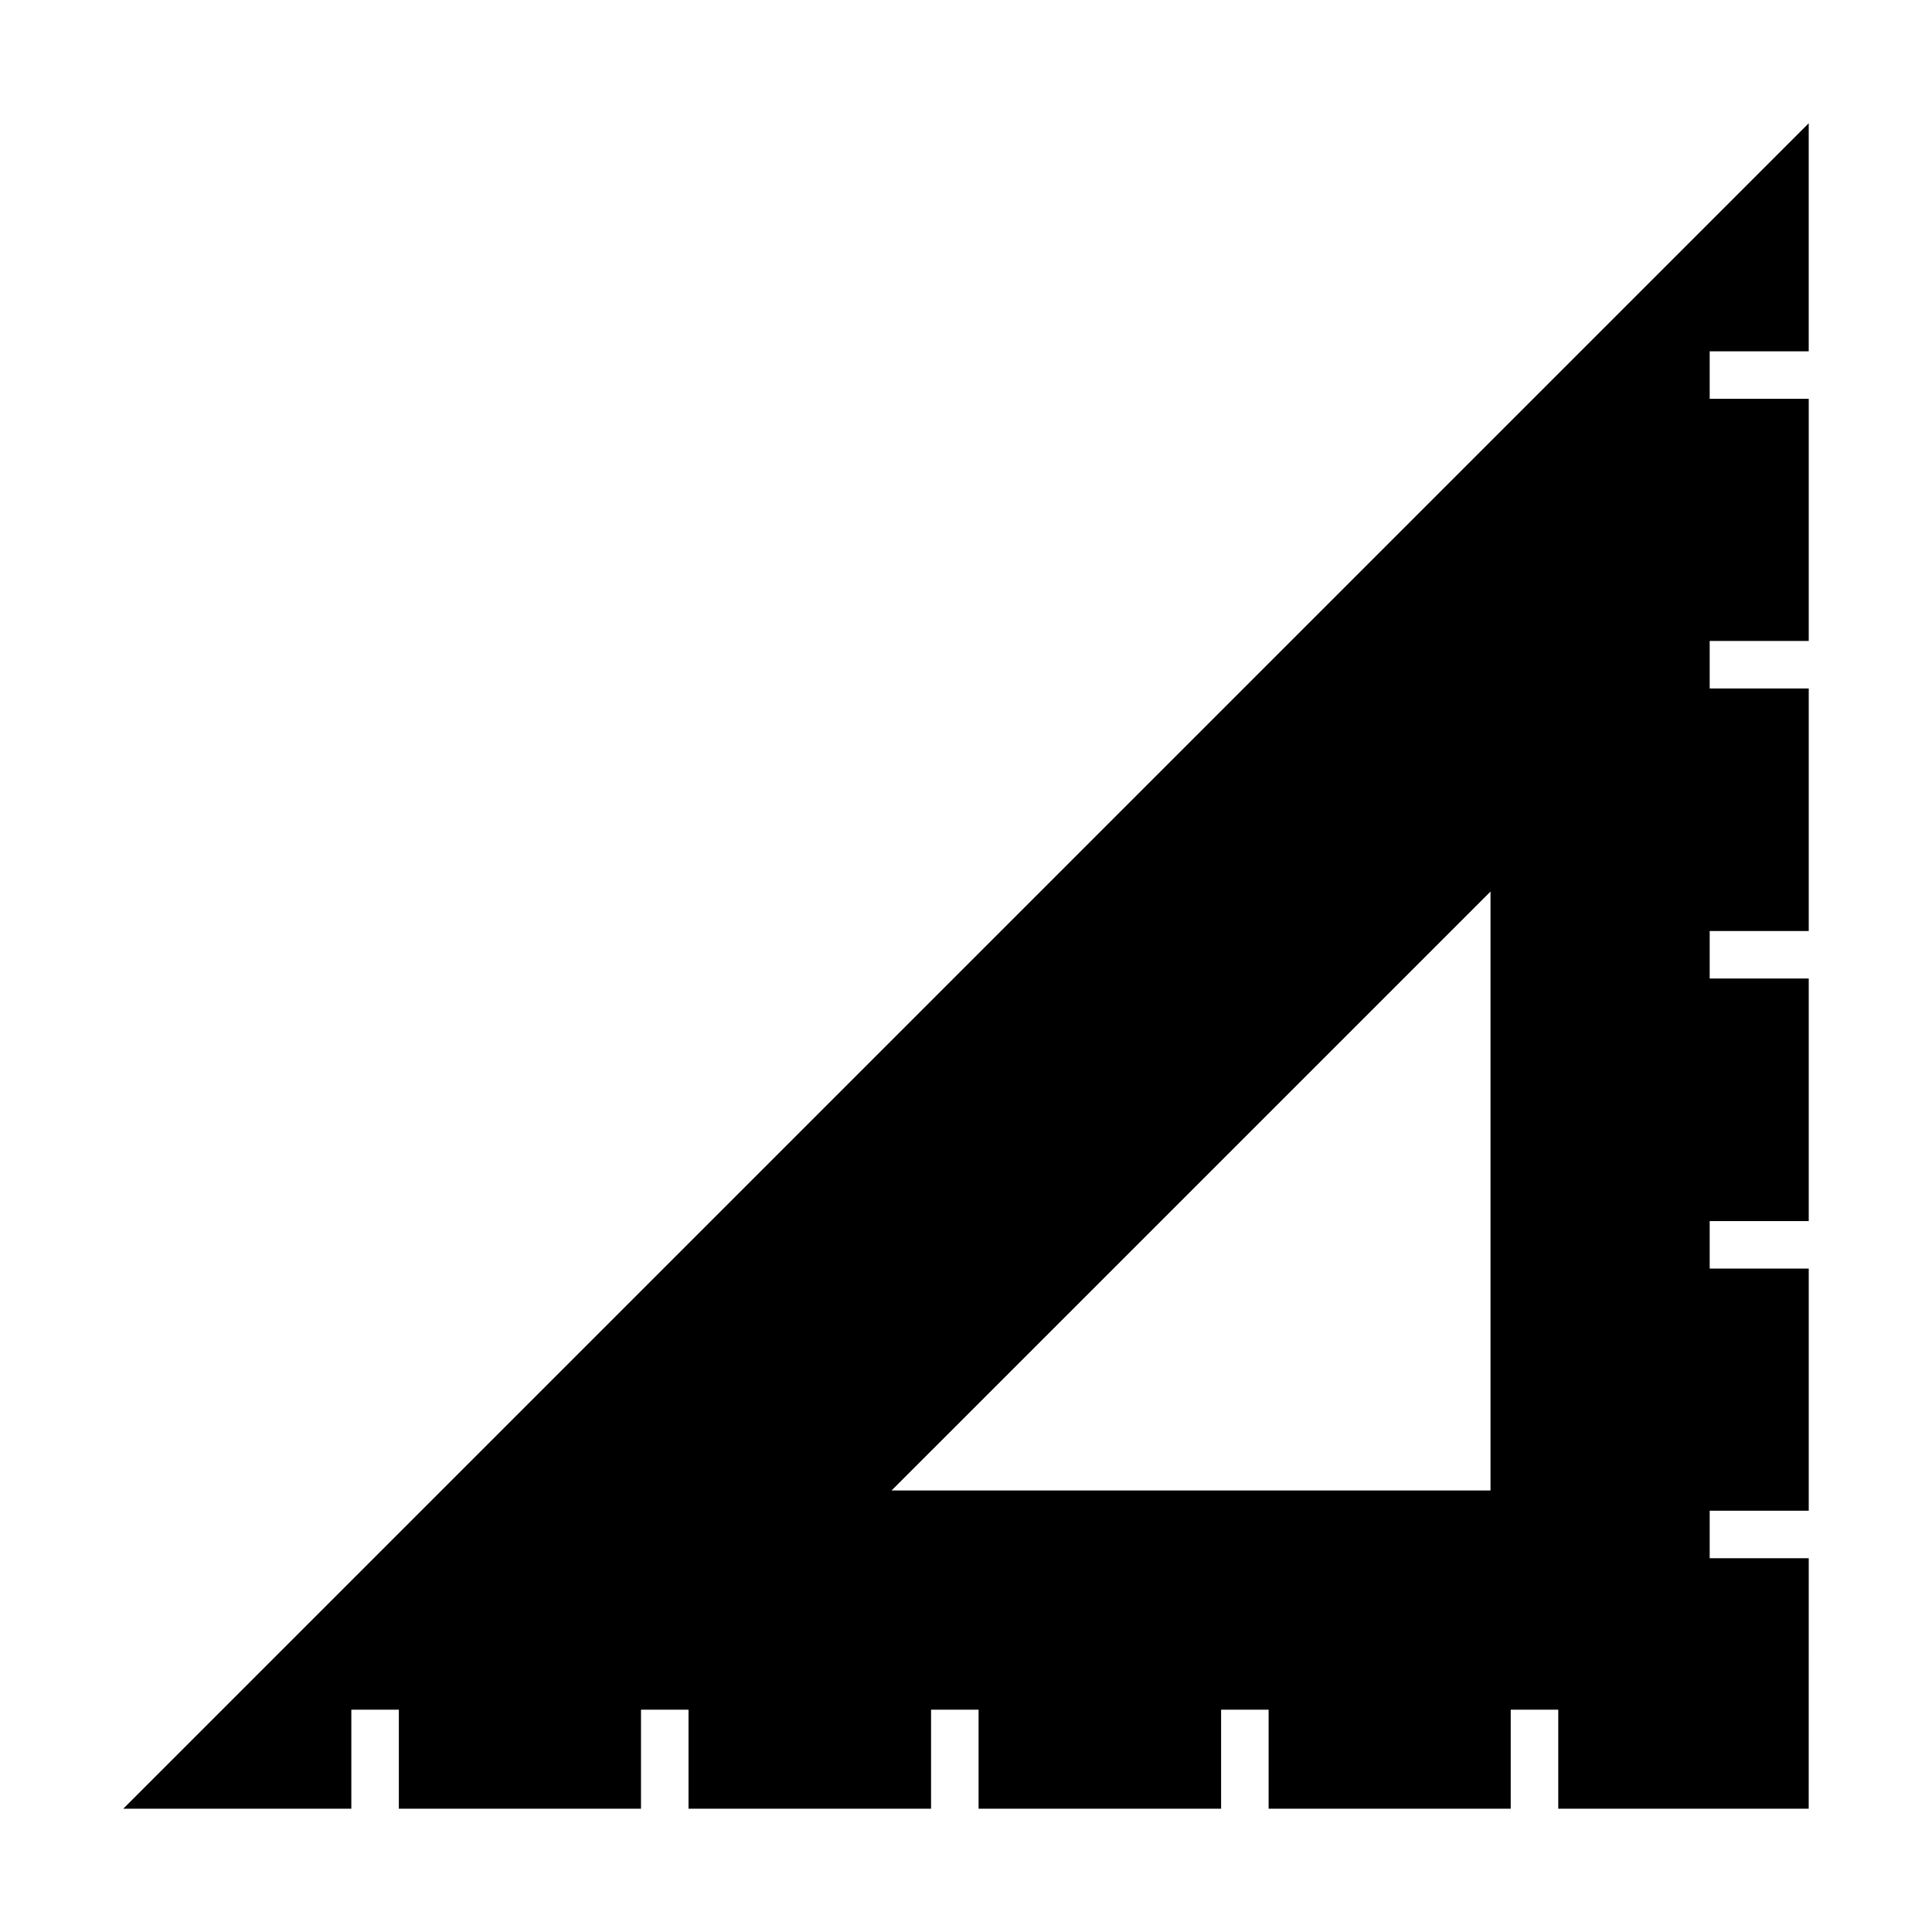 <?xml version="1.0" encoding="UTF-8"?>
<!-- Uploaded to: ICON Repo, www.svgrepo.com, Generator: ICON Repo Mixer Tools -->
<svg fill="#000000" width="800px" height="800px" version="1.1" viewBox="144 144 512 512" xmlns="http://www.w3.org/2000/svg">
 <path d="m623.33 237.1v-60.438l-446.66 446.66h60.438v-26.242h12.59v26.242h64.172v-26.242h12.594v26.242h64.277v-26.242h12.594v26.242h64.27v-26.242h12.594v26.242h64.16v-26.242h12.594v26.242h66.375l0.008-66.371h-26.25v-12.594h26.25v-64.168h-26.25v-12.594h26.25v-64.273h-26.25v-12.594h26.25v-64.281h-26.25v-12.594h26.25v-64.164h-26.25v-12.594zm-84.328 301.89h-158.73l158.73-158.72z"/>
</svg>
